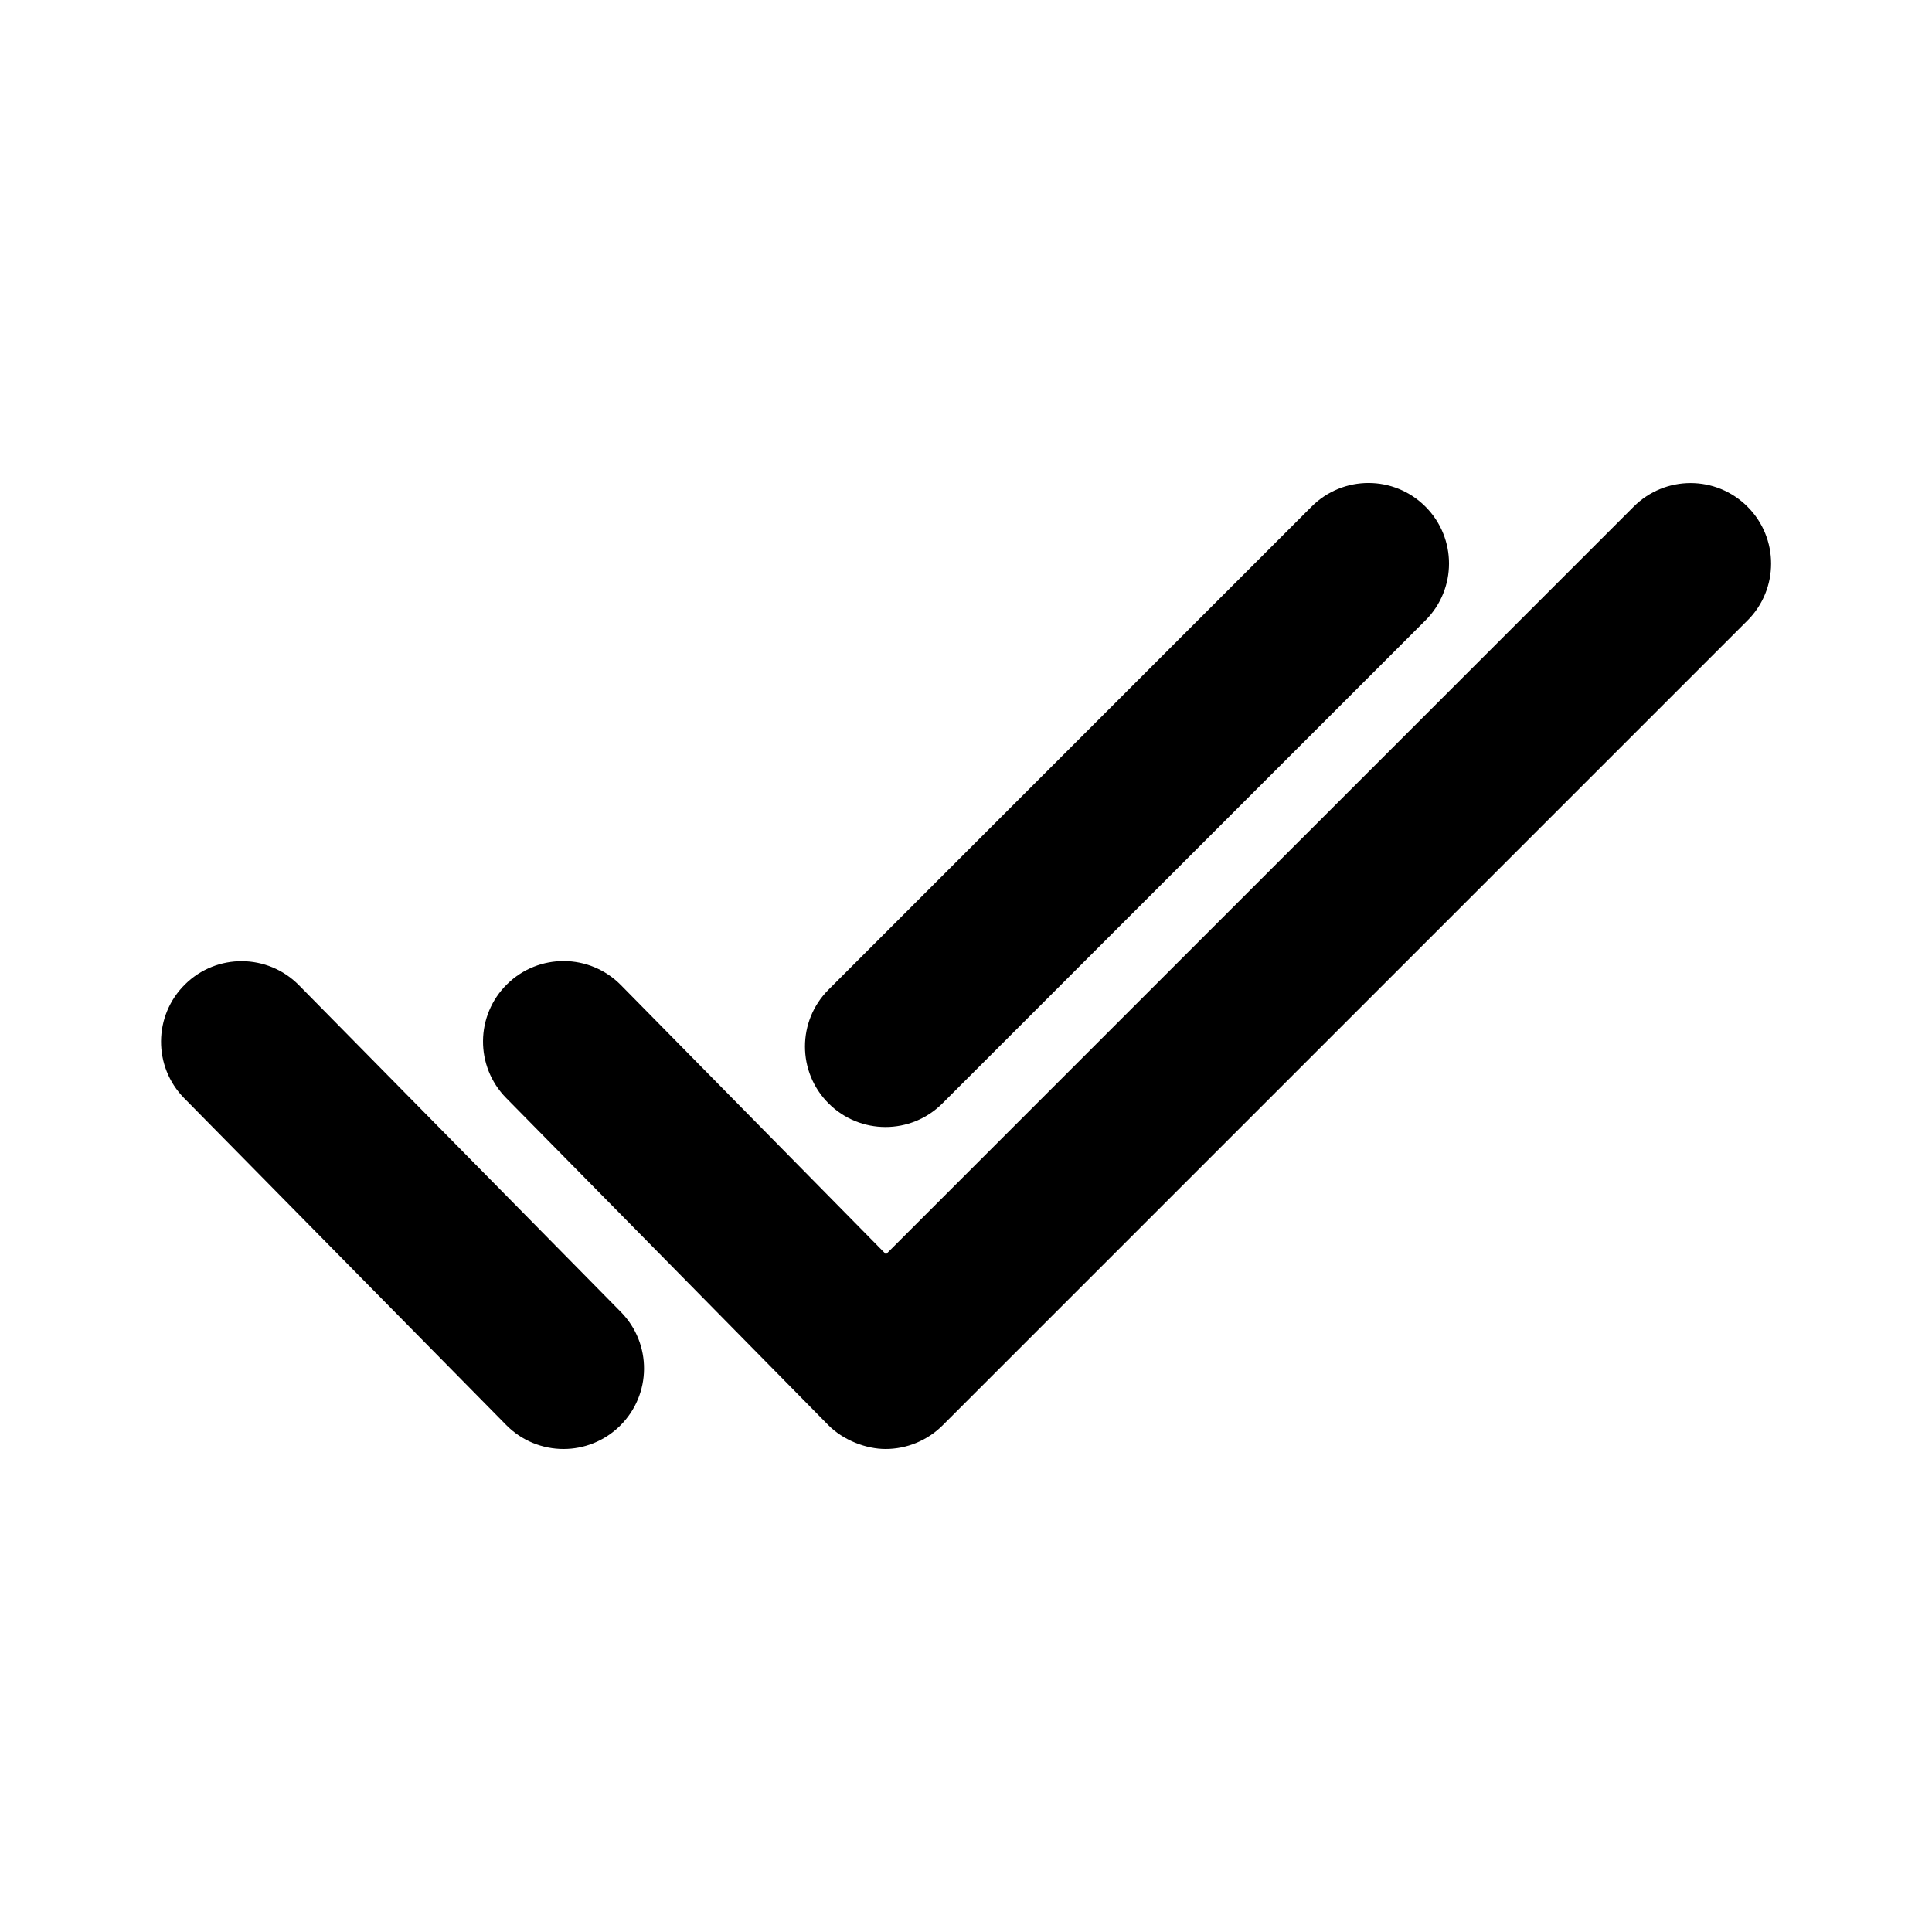 <svg width="24" height="24" viewBox="0 0 24 24" fill="none" xmlns="http://www.w3.org/2000/svg">
<path d="M11 18C10.762 18 10.476 17.893 10.288 17.702L6.288 13.64C5.9 13.246 5.905 12.613 6.299 12.226C6.692 11.839 7.325 11.843 7.713 12.237L11.006 15.581L20.294 6.294C20.685 5.903 21.317 5.903 21.708 6.294C22.099 6.684 22.099 7.318 21.708 7.708L11.708 17.708C11.52 17.895 11.265 18 11 18ZM11.707 13.707L17.707 7.707C18.098 7.317 18.098 6.683 17.707 6.293C17.316 5.902 16.684 5.902 16.293 6.293L10.293 12.293C9.902 12.683 9.902 13.317 10.293 13.707C10.488 13.902 10.744 14 11 14C11.256 14 11.512 13.902 11.707 13.707ZM7.702 17.712C8.096 17.324 8.1 16.691 7.713 16.298L3.713 12.238C3.325 11.845 2.692 11.84 2.299 12.228C1.905 12.616 1.901 13.249 2.288 13.642L6.288 17.702C6.483 17.9 6.742 18 7 18C7.253 18 7.507 17.904 7.702 17.712Z" fill="black"/>
</svg>
